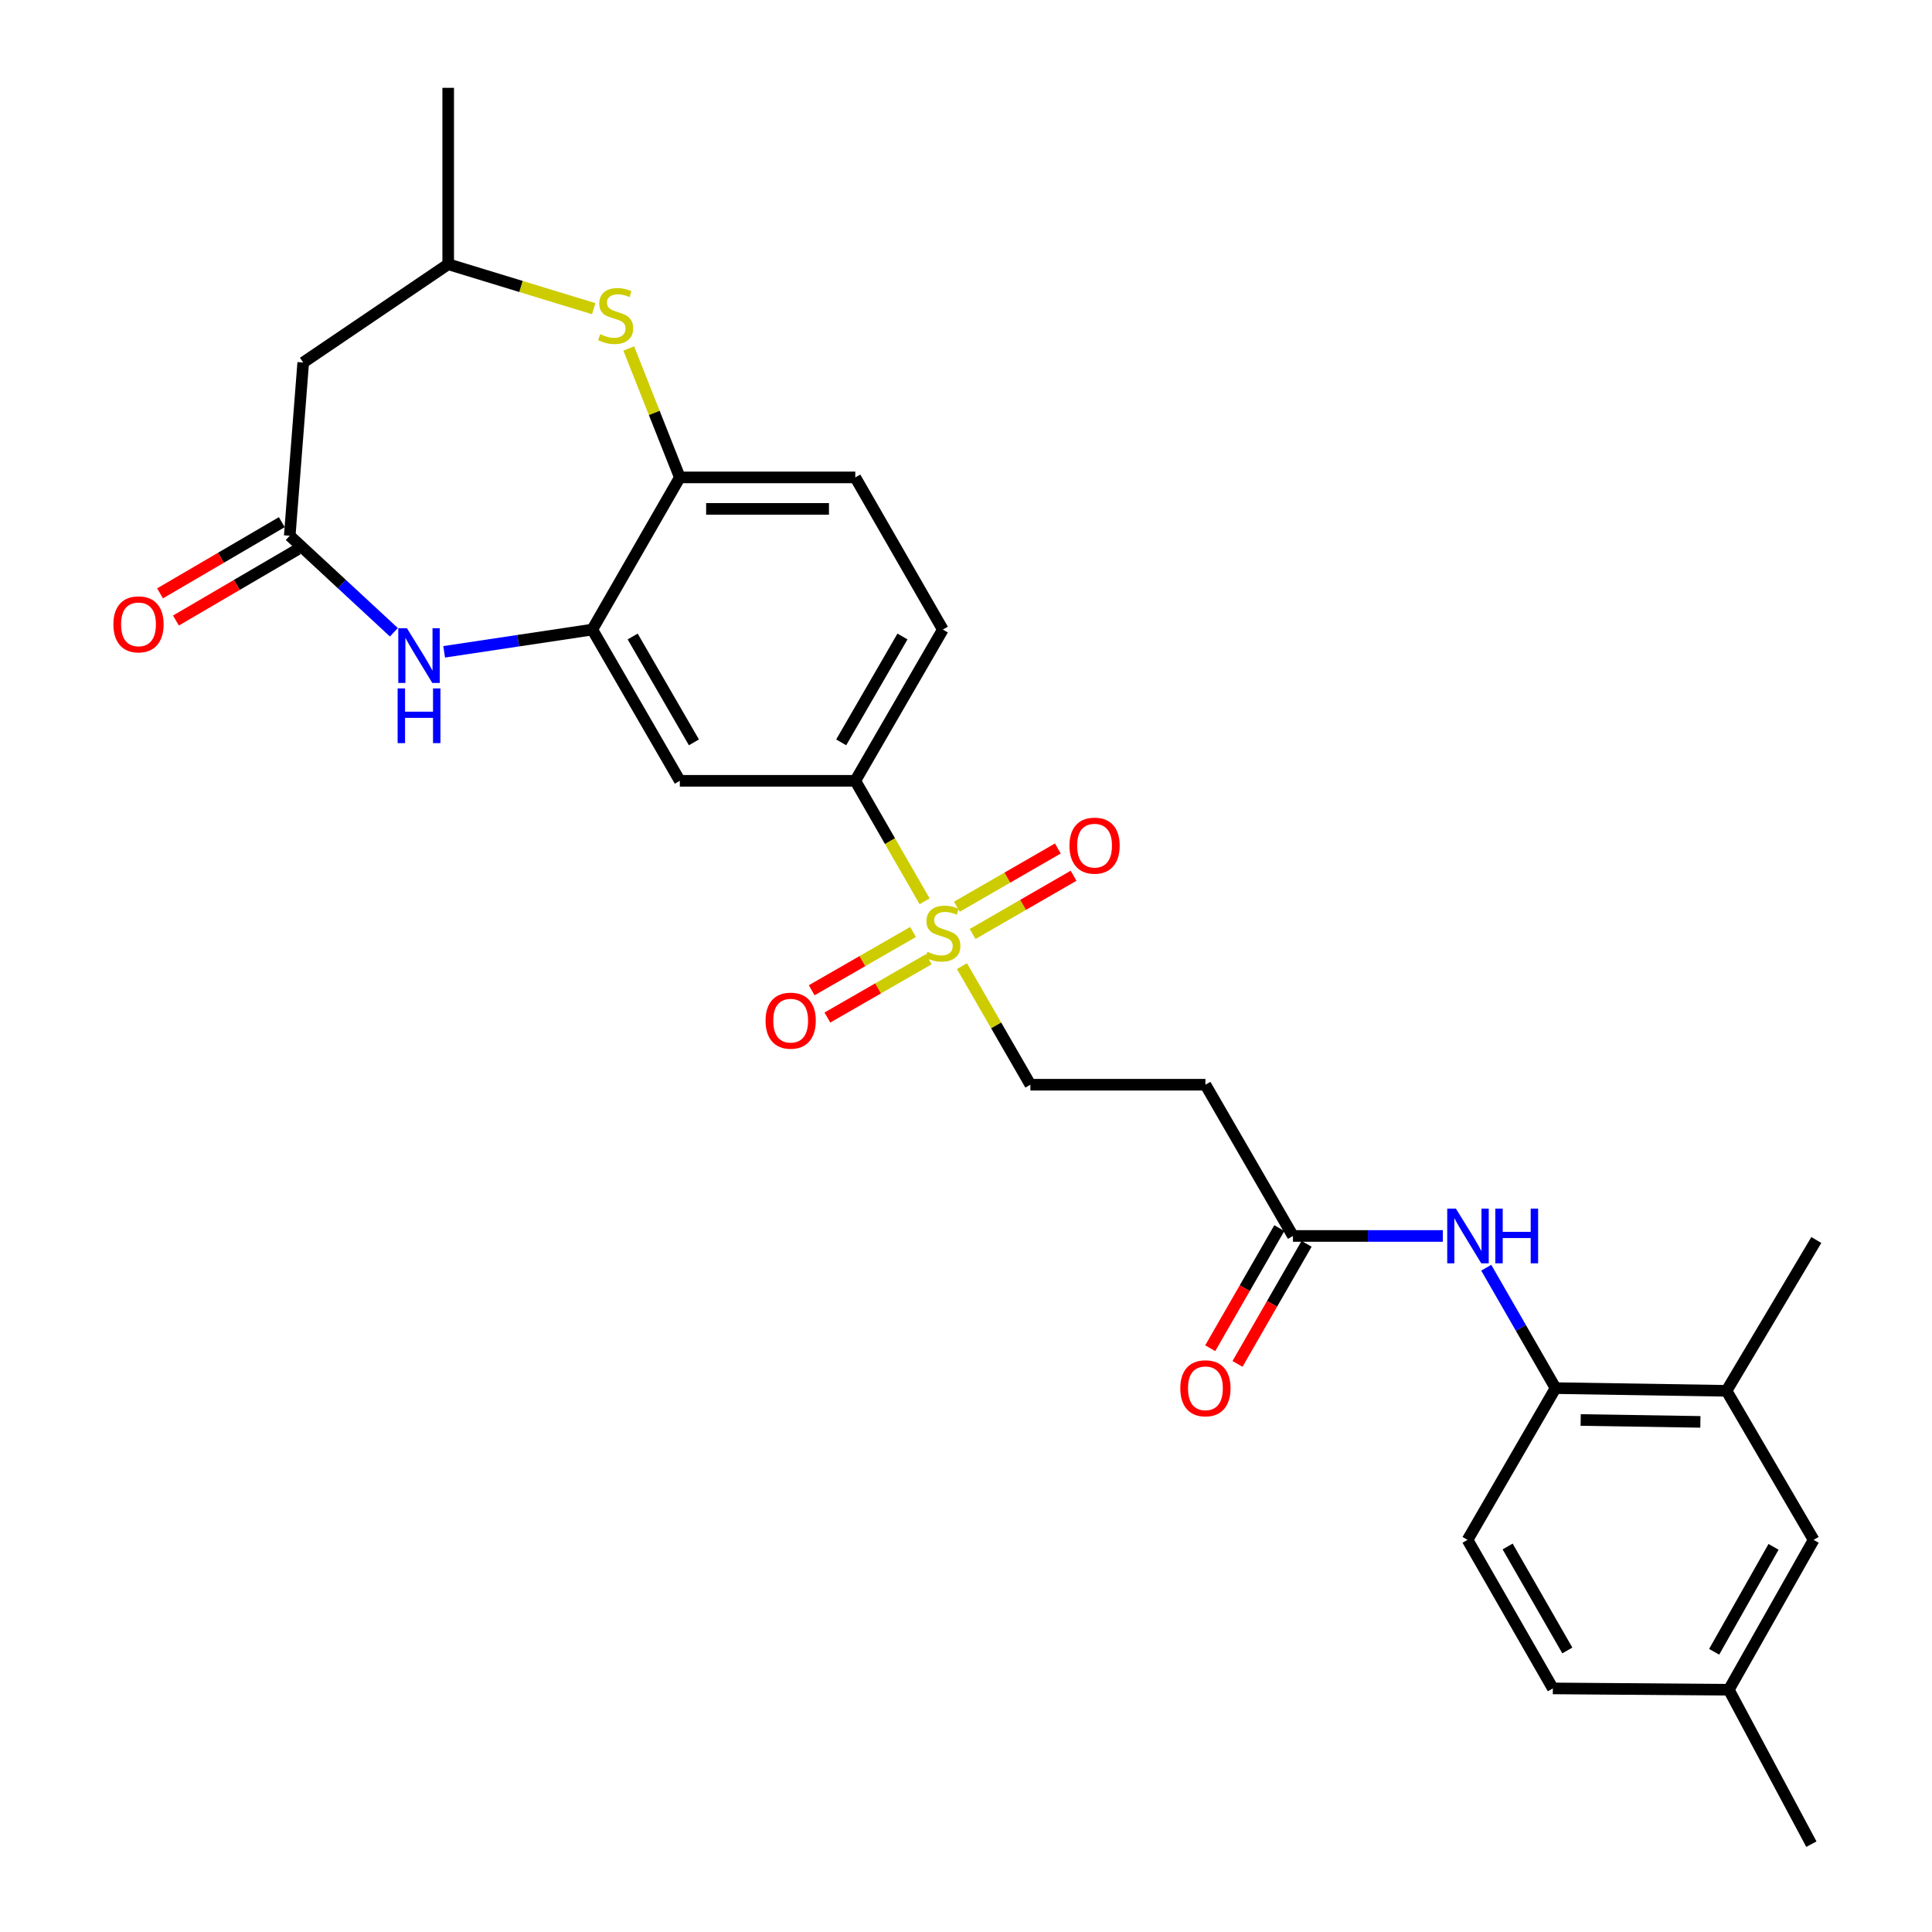 <?xml version='1.0' encoding='iso-8859-1'?>
<svg version='1.1' baseProfile='full'
              xmlns='http://www.w3.org/2000/svg'
                      xmlns:rdkit='http://www.rdkit.org/xml'
                      xmlns:xlink='http://www.w3.org/1999/xlink'
                  xml:space='preserve'
width='1000px' height='1000px' viewBox='0 0 1000 1000'>
<!-- END OF HEADER -->
<rect style='opacity:1.0;fill:#FFFFFF;stroke:none' width='1000' height='1000' x='0' y='0'> </rect>
<path class='bond-4' d='M 478.58,466.524 L 460.637,435.335' style='fill:none;fill-rule:evenodd;stroke:#CCCC00;stroke-width:6px;stroke-linecap:butt;stroke-linejoin:miter;stroke-opacity:1' />
<path class='bond-4' d='M 460.637,435.335 L 442.695,404.147' style='fill:none;fill-rule:evenodd;stroke:#000000;stroke-width:6px;stroke-linecap:butt;stroke-linejoin:miter;stroke-opacity:1' />
<path class='bond-11' d='M 497.905,500.063 L 515.616,530.756' style='fill:none;fill-rule:evenodd;stroke:#CCCC00;stroke-width:6px;stroke-linecap:butt;stroke-linejoin:miter;stroke-opacity:1' />
<path class='bond-11' d='M 515.616,530.756 L 533.327,561.45' style='fill:none;fill-rule:evenodd;stroke:#000000;stroke-width:6px;stroke-linecap:butt;stroke-linejoin:miter;stroke-opacity:1' />
<path class='bond-14' d='M 472.599,482.385 L 446.367,497.472' style='fill:none;fill-rule:evenodd;stroke:#CCCC00;stroke-width:6px;stroke-linecap:butt;stroke-linejoin:miter;stroke-opacity:1' />
<path class='bond-14' d='M 446.367,497.472 L 420.134,512.56' style='fill:none;fill-rule:evenodd;stroke:#FF0000;stroke-width:6px;stroke-linecap:butt;stroke-linejoin:miter;stroke-opacity:1' />
<path class='bond-14' d='M 480.719,496.504 L 454.487,511.591' style='fill:none;fill-rule:evenodd;stroke:#CCCC00;stroke-width:6px;stroke-linecap:butt;stroke-linejoin:miter;stroke-opacity:1' />
<path class='bond-14' d='M 454.487,511.591 L 428.255,526.679' style='fill:none;fill-rule:evenodd;stroke:#FF0000;stroke-width:6px;stroke-linecap:butt;stroke-linejoin:miter;stroke-opacity:1' />
<path class='bond-15' d='M 503.426,483.426 L 529.55,468.358' style='fill:none;fill-rule:evenodd;stroke:#CCCC00;stroke-width:6px;stroke-linecap:butt;stroke-linejoin:miter;stroke-opacity:1' />
<path class='bond-15' d='M 529.55,468.358 L 555.675,453.289' style='fill:none;fill-rule:evenodd;stroke:#FF0000;stroke-width:6px;stroke-linecap:butt;stroke-linejoin:miter;stroke-opacity:1' />
<path class='bond-15' d='M 495.288,469.317 L 521.412,454.249' style='fill:none;fill-rule:evenodd;stroke:#CCCC00;stroke-width:6px;stroke-linecap:butt;stroke-linejoin:miter;stroke-opacity:1' />
<path class='bond-15' d='M 521.412,454.249 L 547.537,439.18' style='fill:none;fill-rule:evenodd;stroke:#FF0000;stroke-width:6px;stroke-linecap:butt;stroke-linejoin:miter;stroke-opacity:1' />
<path class='bond-0' d='M 229.899,337.378 L 268.237,331.622' style='fill:none;fill-rule:evenodd;stroke:#0000FF;stroke-width:6px;stroke-linecap:butt;stroke-linejoin:miter;stroke-opacity:1' />
<path class='bond-0' d='M 268.237,331.622 L 306.574,325.866' style='fill:none;fill-rule:evenodd;stroke:#000000;stroke-width:6px;stroke-linecap:butt;stroke-linejoin:miter;stroke-opacity:1' />
<path class='bond-2' d='M 203.871,327.262 L 176.919,302.282' style='fill:none;fill-rule:evenodd;stroke:#0000FF;stroke-width:6px;stroke-linecap:butt;stroke-linejoin:miter;stroke-opacity:1' />
<path class='bond-2' d='M 176.919,302.282 L 149.968,277.301' style='fill:none;fill-rule:evenodd;stroke:#000000;stroke-width:6px;stroke-linecap:butt;stroke-linejoin:miter;stroke-opacity:1' />
<path class='bond-1' d='M 306.574,325.866 L 351.872,404.147' style='fill:none;fill-rule:evenodd;stroke:#000000;stroke-width:6px;stroke-linecap:butt;stroke-linejoin:miter;stroke-opacity:1' />
<path class='bond-1' d='M 327.467,329.45 L 359.175,384.247' style='fill:none;fill-rule:evenodd;stroke:#000000;stroke-width:6px;stroke-linecap:butt;stroke-linejoin:miter;stroke-opacity:1' />
<path class='bond-28' d='M 306.574,325.866 L 351.872,247.106' style='fill:none;fill-rule:evenodd;stroke:#000000;stroke-width:6px;stroke-linecap:butt;stroke-linejoin:miter;stroke-opacity:1' />
<path class='bond-9' d='M 149.968,277.301 L 156.944,187.637' style='fill:none;fill-rule:evenodd;stroke:#000000;stroke-width:6px;stroke-linecap:butt;stroke-linejoin:miter;stroke-opacity:1' />
<path class='bond-17' d='M 145.857,270.271 L 114.35,288.696' style='fill:none;fill-rule:evenodd;stroke:#000000;stroke-width:6px;stroke-linecap:butt;stroke-linejoin:miter;stroke-opacity:1' />
<path class='bond-17' d='M 114.35,288.696 L 82.843,307.121' style='fill:none;fill-rule:evenodd;stroke:#FF0000;stroke-width:6px;stroke-linecap:butt;stroke-linejoin:miter;stroke-opacity:1' />
<path class='bond-17' d='M 154.079,284.331 L 122.572,302.756' style='fill:none;fill-rule:evenodd;stroke:#000000;stroke-width:6px;stroke-linecap:butt;stroke-linejoin:miter;stroke-opacity:1' />
<path class='bond-17' d='M 122.572,302.756 L 91.065,321.181' style='fill:none;fill-rule:evenodd;stroke:#FF0000;stroke-width:6px;stroke-linecap:butt;stroke-linejoin:miter;stroke-opacity:1' />
<path class='bond-3' d='M 325.442,180.377 L 338.657,213.741' style='fill:none;fill-rule:evenodd;stroke:#CCCC00;stroke-width:6px;stroke-linecap:butt;stroke-linejoin:miter;stroke-opacity:1' />
<path class='bond-3' d='M 338.657,213.741 L 351.872,247.106' style='fill:none;fill-rule:evenodd;stroke:#000000;stroke-width:6px;stroke-linecap:butt;stroke-linejoin:miter;stroke-opacity:1' />
<path class='bond-16' d='M 307.309,159.776 L 269.647,148.271' style='fill:none;fill-rule:evenodd;stroke:#CCCC00;stroke-width:6px;stroke-linecap:butt;stroke-linejoin:miter;stroke-opacity:1' />
<path class='bond-16' d='M 269.647,148.271 L 231.986,136.765' style='fill:none;fill-rule:evenodd;stroke:#000000;stroke-width:6px;stroke-linecap:butt;stroke-linejoin:miter;stroke-opacity:1' />
<path class='bond-5' d='M 442.695,404.147 L 351.872,404.147' style='fill:none;fill-rule:evenodd;stroke:#000000;stroke-width:6px;stroke-linecap:butt;stroke-linejoin:miter;stroke-opacity:1' />
<path class='bond-19' d='M 442.695,404.147 L 488.011,325.866' style='fill:none;fill-rule:evenodd;stroke:#000000;stroke-width:6px;stroke-linecap:butt;stroke-linejoin:miter;stroke-opacity:1' />
<path class='bond-19' d='M 435.396,384.244 L 467.117,329.448' style='fill:none;fill-rule:evenodd;stroke:#000000;stroke-width:6px;stroke-linecap:butt;stroke-linejoin:miter;stroke-opacity:1' />
<path class='bond-6' d='M 351.872,247.106 L 442.695,247.106' style='fill:none;fill-rule:evenodd;stroke:#000000;stroke-width:6px;stroke-linecap:butt;stroke-linejoin:miter;stroke-opacity:1' />
<path class='bond-6' d='M 365.496,263.393 L 429.071,263.393' style='fill:none;fill-rule:evenodd;stroke:#000000;stroke-width:6px;stroke-linecap:butt;stroke-linejoin:miter;stroke-opacity:1' />
<path class='bond-7' d='M 746.821,639.731 L 708.025,639.731' style='fill:none;fill-rule:evenodd;stroke:#0000FF;stroke-width:6px;stroke-linecap:butt;stroke-linejoin:miter;stroke-opacity:1' />
<path class='bond-7' d='M 708.025,639.731 L 669.23,639.731' style='fill:none;fill-rule:evenodd;stroke:#000000;stroke-width:6px;stroke-linecap:butt;stroke-linejoin:miter;stroke-opacity:1' />
<path class='bond-10' d='M 769.28,656.162 L 787.211,687.327' style='fill:none;fill-rule:evenodd;stroke:#0000FF;stroke-width:6px;stroke-linecap:butt;stroke-linejoin:miter;stroke-opacity:1' />
<path class='bond-10' d='M 787.211,687.327 L 805.142,718.491' style='fill:none;fill-rule:evenodd;stroke:#000000;stroke-width:6px;stroke-linecap:butt;stroke-linejoin:miter;stroke-opacity:1' />
<path class='bond-8' d='M 669.23,639.731 L 623.923,561.45' style='fill:none;fill-rule:evenodd;stroke:#000000;stroke-width:6px;stroke-linecap:butt;stroke-linejoin:miter;stroke-opacity:1' />
<path class='bond-21' d='M 662.171,635.67 L 644.289,666.754' style='fill:none;fill-rule:evenodd;stroke:#000000;stroke-width:6px;stroke-linecap:butt;stroke-linejoin:miter;stroke-opacity:1' />
<path class='bond-21' d='M 644.289,666.754 L 626.408,697.839' style='fill:none;fill-rule:evenodd;stroke:#FF0000;stroke-width:6px;stroke-linecap:butt;stroke-linejoin:miter;stroke-opacity:1' />
<path class='bond-21' d='M 676.289,643.791 L 658.408,674.876' style='fill:none;fill-rule:evenodd;stroke:#000000;stroke-width:6px;stroke-linecap:butt;stroke-linejoin:miter;stroke-opacity:1' />
<path class='bond-21' d='M 658.408,674.876 L 640.526,705.96' style='fill:none;fill-rule:evenodd;stroke:#FF0000;stroke-width:6px;stroke-linecap:butt;stroke-linejoin:miter;stroke-opacity:1' />
<path class='bond-29' d='M 156.944,187.637 L 231.986,136.765' style='fill:none;fill-rule:evenodd;stroke:#000000;stroke-width:6px;stroke-linecap:butt;stroke-linejoin:miter;stroke-opacity:1' />
<path class='bond-13' d='M 805.142,718.491 L 893.648,719.884' style='fill:none;fill-rule:evenodd;stroke:#000000;stroke-width:6px;stroke-linecap:butt;stroke-linejoin:miter;stroke-opacity:1' />
<path class='bond-13' d='M 818.161,734.986 L 880.115,735.961' style='fill:none;fill-rule:evenodd;stroke:#000000;stroke-width:6px;stroke-linecap:butt;stroke-linejoin:miter;stroke-opacity:1' />
<path class='bond-22' d='M 805.142,718.491 L 759.6,797.034' style='fill:none;fill-rule:evenodd;stroke:#000000;stroke-width:6px;stroke-linecap:butt;stroke-linejoin:miter;stroke-opacity:1' />
<path class='bond-12' d='M 533.327,561.45 L 623.923,561.45' style='fill:none;fill-rule:evenodd;stroke:#000000;stroke-width:6px;stroke-linecap:butt;stroke-linejoin:miter;stroke-opacity:1' />
<path class='bond-18' d='M 893.648,719.884 L 938.738,797.034' style='fill:none;fill-rule:evenodd;stroke:#000000;stroke-width:6px;stroke-linecap:butt;stroke-linejoin:miter;stroke-opacity:1' />
<path class='bond-25' d='M 893.648,719.884 L 940.131,641.821' style='fill:none;fill-rule:evenodd;stroke:#000000;stroke-width:6px;stroke-linecap:butt;stroke-linejoin:miter;stroke-opacity:1' />
<path class='bond-26' d='M 231.986,136.765 L 231.986,45.455' style='fill:none;fill-rule:evenodd;stroke:#000000;stroke-width:6px;stroke-linecap:butt;stroke-linejoin:miter;stroke-opacity:1' />
<path class='bond-30' d='M 938.738,797.034 L 894.833,874.618' style='fill:none;fill-rule:evenodd;stroke:#000000;stroke-width:6px;stroke-linecap:butt;stroke-linejoin:miter;stroke-opacity:1' />
<path class='bond-30' d='M 917.977,800.65 L 887.243,854.959' style='fill:none;fill-rule:evenodd;stroke:#000000;stroke-width:6px;stroke-linecap:butt;stroke-linejoin:miter;stroke-opacity:1' />
<path class='bond-20' d='M 488.011,325.866 L 442.695,247.106' style='fill:none;fill-rule:evenodd;stroke:#000000;stroke-width:6px;stroke-linecap:butt;stroke-linejoin:miter;stroke-opacity:1' />
<path class='bond-24' d='M 759.6,797.034 L 803.748,873.921' style='fill:none;fill-rule:evenodd;stroke:#000000;stroke-width:6px;stroke-linecap:butt;stroke-linejoin:miter;stroke-opacity:1' />
<path class='bond-24' d='M 780.347,800.457 L 811.251,854.278' style='fill:none;fill-rule:evenodd;stroke:#000000;stroke-width:6px;stroke-linecap:butt;stroke-linejoin:miter;stroke-opacity:1' />
<path class='bond-23' d='M 894.833,874.618 L 803.748,873.921' style='fill:none;fill-rule:evenodd;stroke:#000000;stroke-width:6px;stroke-linecap:butt;stroke-linejoin:miter;stroke-opacity:1' />
<path class='bond-27' d='M 894.833,874.618 L 937.57,954.545' style='fill:none;fill-rule:evenodd;stroke:#000000;stroke-width:6px;stroke-linecap:butt;stroke-linejoin:miter;stroke-opacity:1' />
<path  class='atom-0' d='M 480.011 492.636
Q 480.331 492.756, 481.651 493.316
Q 482.971 493.876, 484.411 494.236
Q 485.891 494.556, 487.331 494.556
Q 490.011 494.556, 491.571 493.276
Q 493.131 491.956, 493.131 489.676
Q 493.131 488.116, 492.331 487.156
Q 491.571 486.196, 490.371 485.676
Q 489.171 485.156, 487.171 484.556
Q 484.651 483.796, 483.131 483.076
Q 481.651 482.356, 480.571 480.836
Q 479.531 479.316, 479.531 476.756
Q 479.531 473.196, 481.931 470.996
Q 484.371 468.796, 489.171 468.796
Q 492.451 468.796, 496.171 470.356
L 495.251 473.436
Q 491.851 472.036, 489.291 472.036
Q 486.531 472.036, 485.011 473.196
Q 483.491 474.316, 483.531 476.276
Q 483.531 477.796, 484.291 478.716
Q 485.091 479.636, 486.211 480.156
Q 487.371 480.676, 489.291 481.276
Q 491.851 482.076, 493.371 482.876
Q 494.891 483.676, 495.971 485.316
Q 497.091 486.916, 497.091 489.676
Q 497.091 493.596, 494.451 495.716
Q 491.851 497.796, 487.491 497.796
Q 484.971 497.796, 483.051 497.236
Q 481.171 496.716, 478.931 495.796
L 480.011 492.636
' fill='#CCCC00'/>
<path  class='atom-1' d='M 210.632 325.171
L 219.912 340.171
Q 220.832 341.651, 222.312 344.331
Q 223.792 347.011, 223.872 347.171
L 223.872 325.171
L 227.632 325.171
L 227.632 353.491
L 223.752 353.491
L 213.792 337.091
Q 212.632 335.171, 211.392 332.971
Q 210.192 330.771, 209.832 330.091
L 209.832 353.491
L 206.152 353.491
L 206.152 325.171
L 210.632 325.171
' fill='#0000FF'/>
<path  class='atom-1' d='M 205.812 356.323
L 209.652 356.323
L 209.652 368.363
L 224.132 368.363
L 224.132 356.323
L 227.972 356.323
L 227.972 384.643
L 224.132 384.643
L 224.132 371.563
L 209.652 371.563
L 209.652 384.643
L 205.812 384.643
L 205.812 356.323
' fill='#0000FF'/>
<path  class='atom-4' d='M 310.654 172.962
Q 310.974 173.082, 312.294 173.642
Q 313.614 174.202, 315.054 174.562
Q 316.534 174.882, 317.974 174.882
Q 320.654 174.882, 322.214 173.602
Q 323.774 172.282, 323.774 170.002
Q 323.774 168.442, 322.974 167.482
Q 322.214 166.522, 321.014 166.002
Q 319.814 165.482, 317.814 164.882
Q 315.294 164.122, 313.774 163.402
Q 312.294 162.682, 311.214 161.162
Q 310.174 159.642, 310.174 157.082
Q 310.174 153.522, 312.574 151.322
Q 315.014 149.122, 319.814 149.122
Q 323.094 149.122, 326.814 150.682
L 325.894 153.762
Q 322.494 152.362, 319.934 152.362
Q 317.174 152.362, 315.654 153.522
Q 314.134 154.642, 314.174 156.602
Q 314.174 158.122, 314.934 159.042
Q 315.734 159.962, 316.854 160.482
Q 318.014 161.002, 319.934 161.602
Q 322.494 162.402, 324.014 163.202
Q 325.534 164.002, 326.614 165.642
Q 327.734 167.242, 327.734 170.002
Q 327.734 173.922, 325.094 176.042
Q 322.494 178.122, 318.134 178.122
Q 315.614 178.122, 313.694 177.562
Q 311.814 177.042, 309.574 176.122
L 310.654 172.962
' fill='#CCCC00'/>
<path  class='atom-8' d='M 753.566 625.571
L 762.846 640.571
Q 763.766 642.051, 765.246 644.731
Q 766.726 647.411, 766.806 647.571
L 766.806 625.571
L 770.566 625.571
L 770.566 653.891
L 766.686 653.891
L 756.726 637.491
Q 755.566 635.571, 754.326 633.371
Q 753.126 631.171, 752.766 630.491
L 752.766 653.891
L 749.086 653.891
L 749.086 625.571
L 753.566 625.571
' fill='#0000FF'/>
<path  class='atom-8' d='M 773.966 625.571
L 777.806 625.571
L 777.806 637.611
L 792.286 637.611
L 792.286 625.571
L 796.126 625.571
L 796.126 653.891
L 792.286 653.891
L 792.286 640.811
L 777.806 640.811
L 777.806 653.891
L 773.966 653.891
L 773.966 625.571
' fill='#0000FF'/>
<path  class='atom-15' d='M 396.25 528.294
Q 396.25 521.494, 399.61 517.694
Q 402.97 513.894, 409.25 513.894
Q 415.53 513.894, 418.89 517.694
Q 422.25 521.494, 422.25 528.294
Q 422.25 535.174, 418.85 539.094
Q 415.45 542.974, 409.25 542.974
Q 403.01 542.974, 399.61 539.094
Q 396.25 535.214, 396.25 528.294
M 409.25 539.774
Q 413.57 539.774, 415.89 536.894
Q 418.25 533.974, 418.25 528.294
Q 418.25 522.734, 415.89 519.934
Q 413.57 517.094, 409.25 517.094
Q 404.93 517.094, 402.57 519.894
Q 400.25 522.694, 400.25 528.294
Q 400.25 534.014, 402.57 536.894
Q 404.93 539.774, 409.25 539.774
' fill='#FF0000'/>
<path  class='atom-16' d='M 553.545 437.698
Q 553.545 430.898, 556.905 427.098
Q 560.265 423.298, 566.545 423.298
Q 572.825 423.298, 576.185 427.098
Q 579.545 430.898, 579.545 437.698
Q 579.545 444.578, 576.145 448.498
Q 572.745 452.378, 566.545 452.378
Q 560.305 452.378, 556.905 448.498
Q 553.545 444.618, 553.545 437.698
M 566.545 449.178
Q 570.865 449.178, 573.185 446.298
Q 575.545 443.378, 575.545 437.698
Q 575.545 432.138, 573.185 429.338
Q 570.865 426.498, 566.545 426.498
Q 562.225 426.498, 559.865 429.298
Q 557.545 432.098, 557.545 437.698
Q 557.545 443.418, 559.865 446.298
Q 562.225 449.178, 566.545 449.178
' fill='#FF0000'/>
<path  class='atom-18' d='M 58.687 323.159
Q 58.687 316.359, 62.047 312.559
Q 65.407 308.759, 71.687 308.759
Q 77.967 308.759, 81.327 312.559
Q 84.687 316.359, 84.687 323.159
Q 84.687 330.039, 81.287 333.959
Q 77.887 337.839, 71.687 337.839
Q 65.447 337.839, 62.047 333.959
Q 58.687 330.079, 58.687 323.159
M 71.687 334.639
Q 76.007 334.639, 78.327 331.759
Q 80.687 328.839, 80.687 323.159
Q 80.687 317.599, 78.327 314.799
Q 76.007 311.959, 71.687 311.959
Q 67.367 311.959, 65.007 314.759
Q 62.687 317.559, 62.687 323.159
Q 62.687 328.879, 65.007 331.759
Q 67.367 334.639, 71.687 334.639
' fill='#FF0000'/>
<path  class='atom-22' d='M 610.923 718.571
Q 610.923 711.771, 614.283 707.971
Q 617.643 704.171, 623.923 704.171
Q 630.203 704.171, 633.563 707.971
Q 636.923 711.771, 636.923 718.571
Q 636.923 725.451, 633.523 729.371
Q 630.123 733.251, 623.923 733.251
Q 617.683 733.251, 614.283 729.371
Q 610.923 725.491, 610.923 718.571
M 623.923 730.051
Q 628.243 730.051, 630.563 727.171
Q 632.923 724.251, 632.923 718.571
Q 632.923 713.011, 630.563 710.211
Q 628.243 707.371, 623.923 707.371
Q 619.603 707.371, 617.243 710.171
Q 614.923 712.971, 614.923 718.571
Q 614.923 724.291, 617.243 727.171
Q 619.603 730.051, 623.923 730.051
' fill='#FF0000'/>
</svg>
